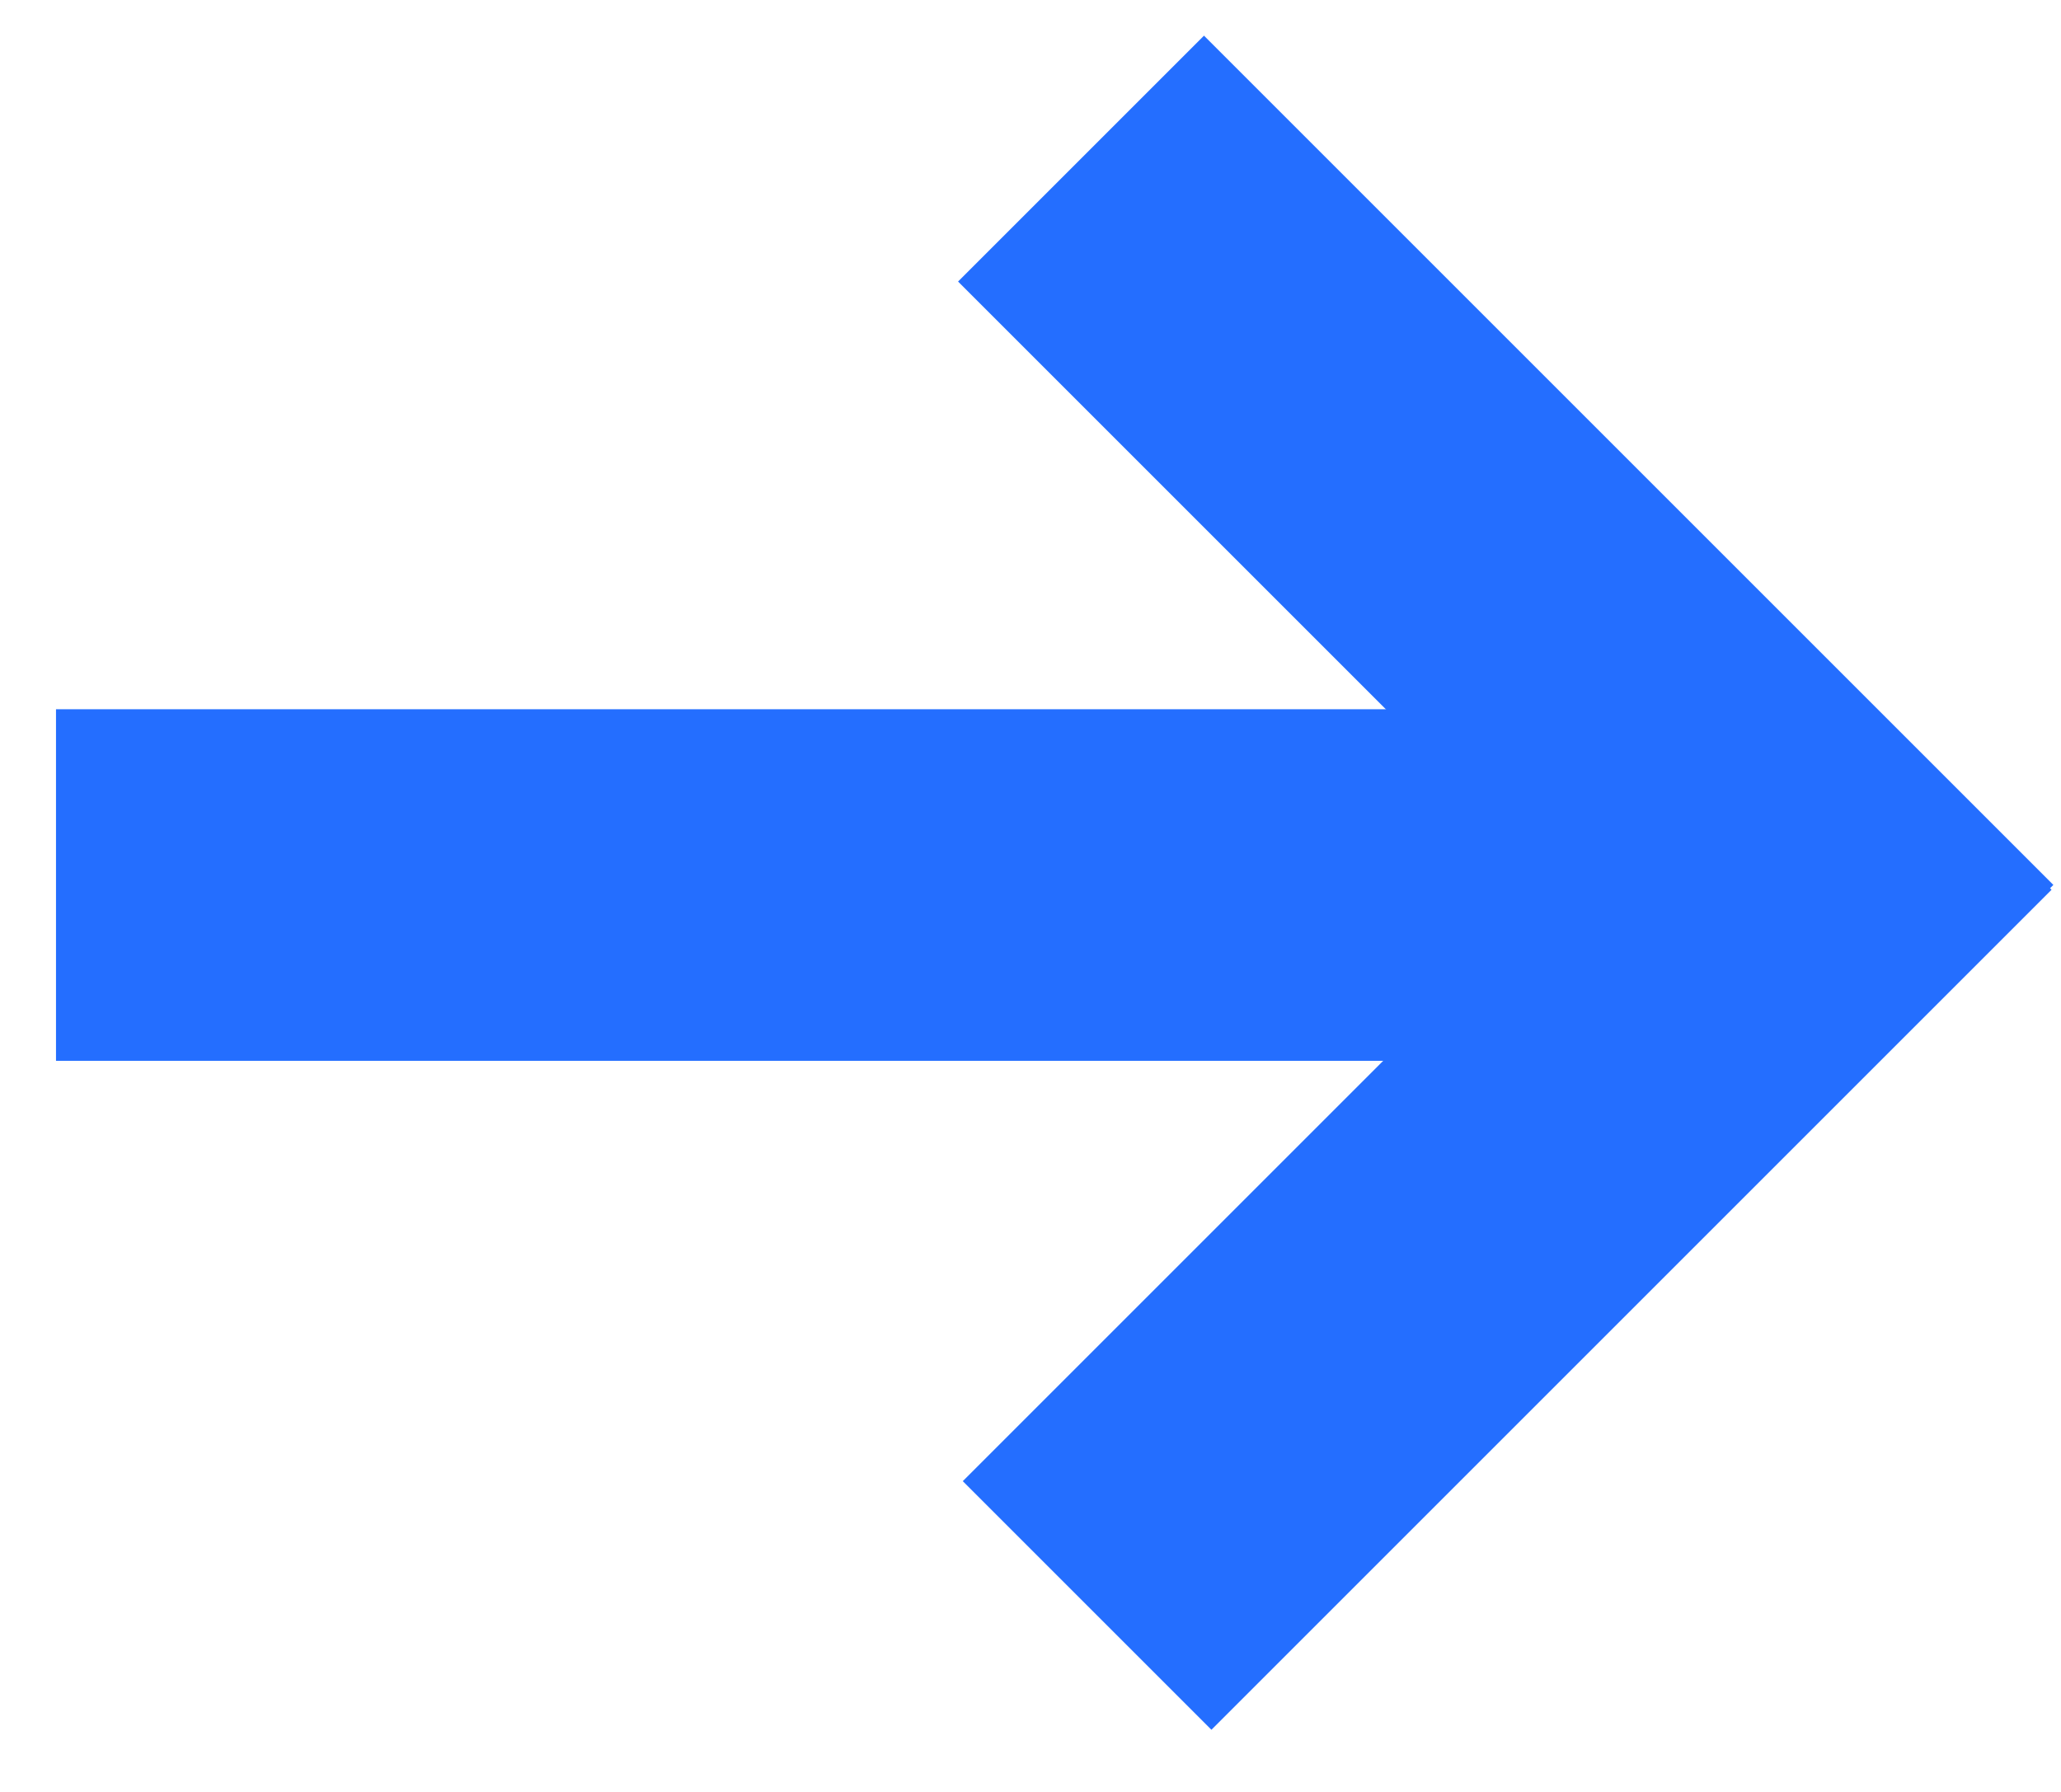 <svg width="23px" height="20px" viewBox="0 0 23 20" version="1.1" xmlns="http://www.w3.org/2000/svg" xmlns:xlink="http://www.w3.org/1999/xlink">
<g id="Symbols" stroke="none" stroke-width="1" fill="none" fill-rule="evenodd">
<g id="Modules/Hero-Overlay---Home" transform="translate(-1016, -114)" fill="#246EFF">
<g id="Hero-Overlay">
<g id="Find-Events-and-People" transform="translate(555, 0)">
<g id="Group-2">
<g id="Icon/-Download-Arrow" transform="translate(473, 123.5) scale(-1, -1) rotate(90) translate(-473, -123.5) translate(461.5, 110.5)">
<g id="Group">
<rect id="Rectangle-path" fill-rule="nonzero" x="9.16" y="1.625" width="3.924" height="19.325"></rect>
<rect id="Rectangle-path" fill-rule="nonzero" transform="translate(15.991, 19.303) rotate(-45) translate(-15.991, -19.303) " x="9.288" y="15.241" width="13.405" height="3.881"></rect>
<rect id="Rectangle-path" fill-rule="nonzero" transform="translate(9.286, 16.303) rotate(-45) translate(-9.286, -16.303) " x="5.179" y="9.673" width="3.924" height="13.259"></rect>
</g>
</g>
</g>
</g>
</g>
</g>
</g>
</svg>